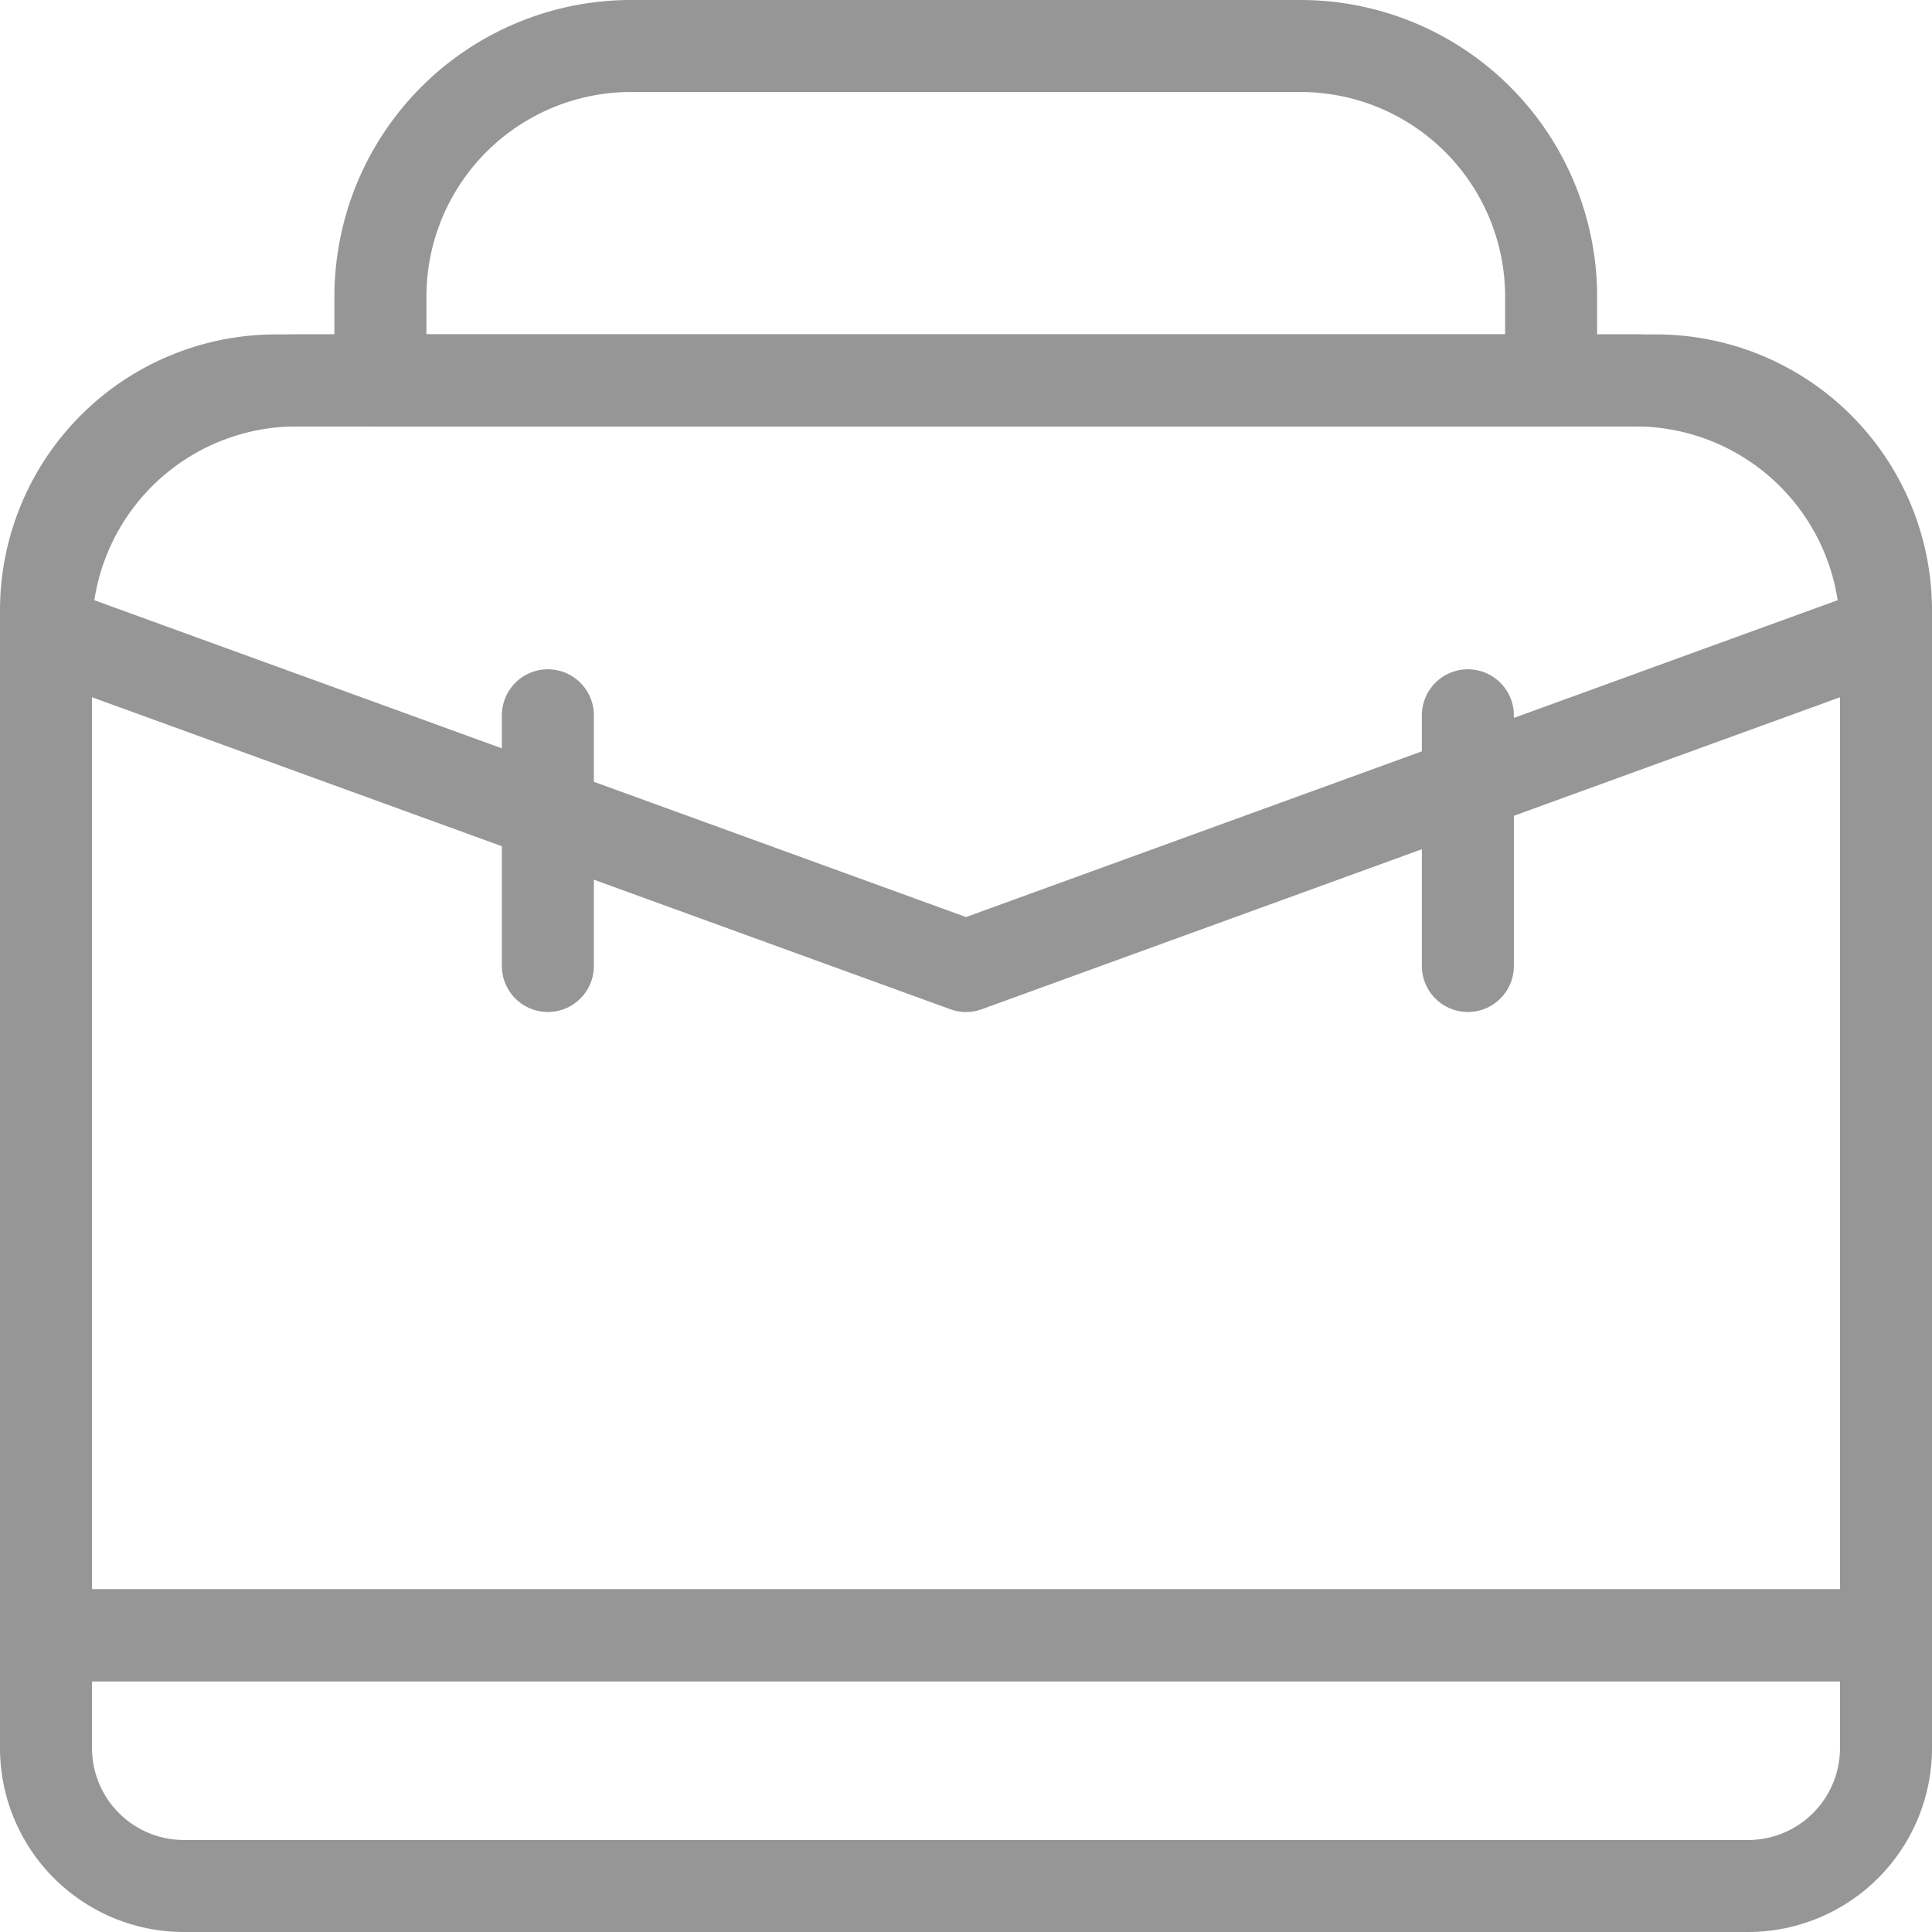 <svg xmlns="http://www.w3.org/2000/svg" width="42" height="42" viewBox="0 0 42 42"><defs><style>.cls-1{fill:none;stroke:#969696;stroke-linecap:round;stroke-linejoin:round;stroke-width:2px;}</style></defs><title>icon_bag</title><g id="レイヤー_2" data-name="レイヤー 2"><g id="レイヤー_1-2" data-name="レイヤー 1"><path class="cls-1" d="M8.27,8.27V6.45A5.45,5.45,0,0,1,13.73,1H28.27a5.45,5.45,0,0,1,5.45,5.45V8.27Z"/><path class="cls-1" d="M1,35.55H41a0,0,0,0,1,0,0V38a3,3,0,0,1-3,3H4a3,3,0,0,1-3-3V35.55A0,0,0,0,1,1,35.55Z"/><path class="cls-1" d="M6,8.27H36a5,5,0,0,1,5,5V35.55a0,0,0,0,1,0,0H1a0,0,0,0,1,0,0V13.27A5,5,0,0,1,6,8.27Z"/><path class="cls-1" d="M21,21,1,13.73H1A5.45,5.45,0,0,1,6.45,8.27H35.55A5.45,5.45,0,0,1,41,13.73h0Z"/><line class="cls-1" x1="31.91" y1="15.55" x2="31.91" y2="21"/><line class="cls-1" x1="11.91" y1="15.55" x2="11.91" y2="21"/></g></g></svg>